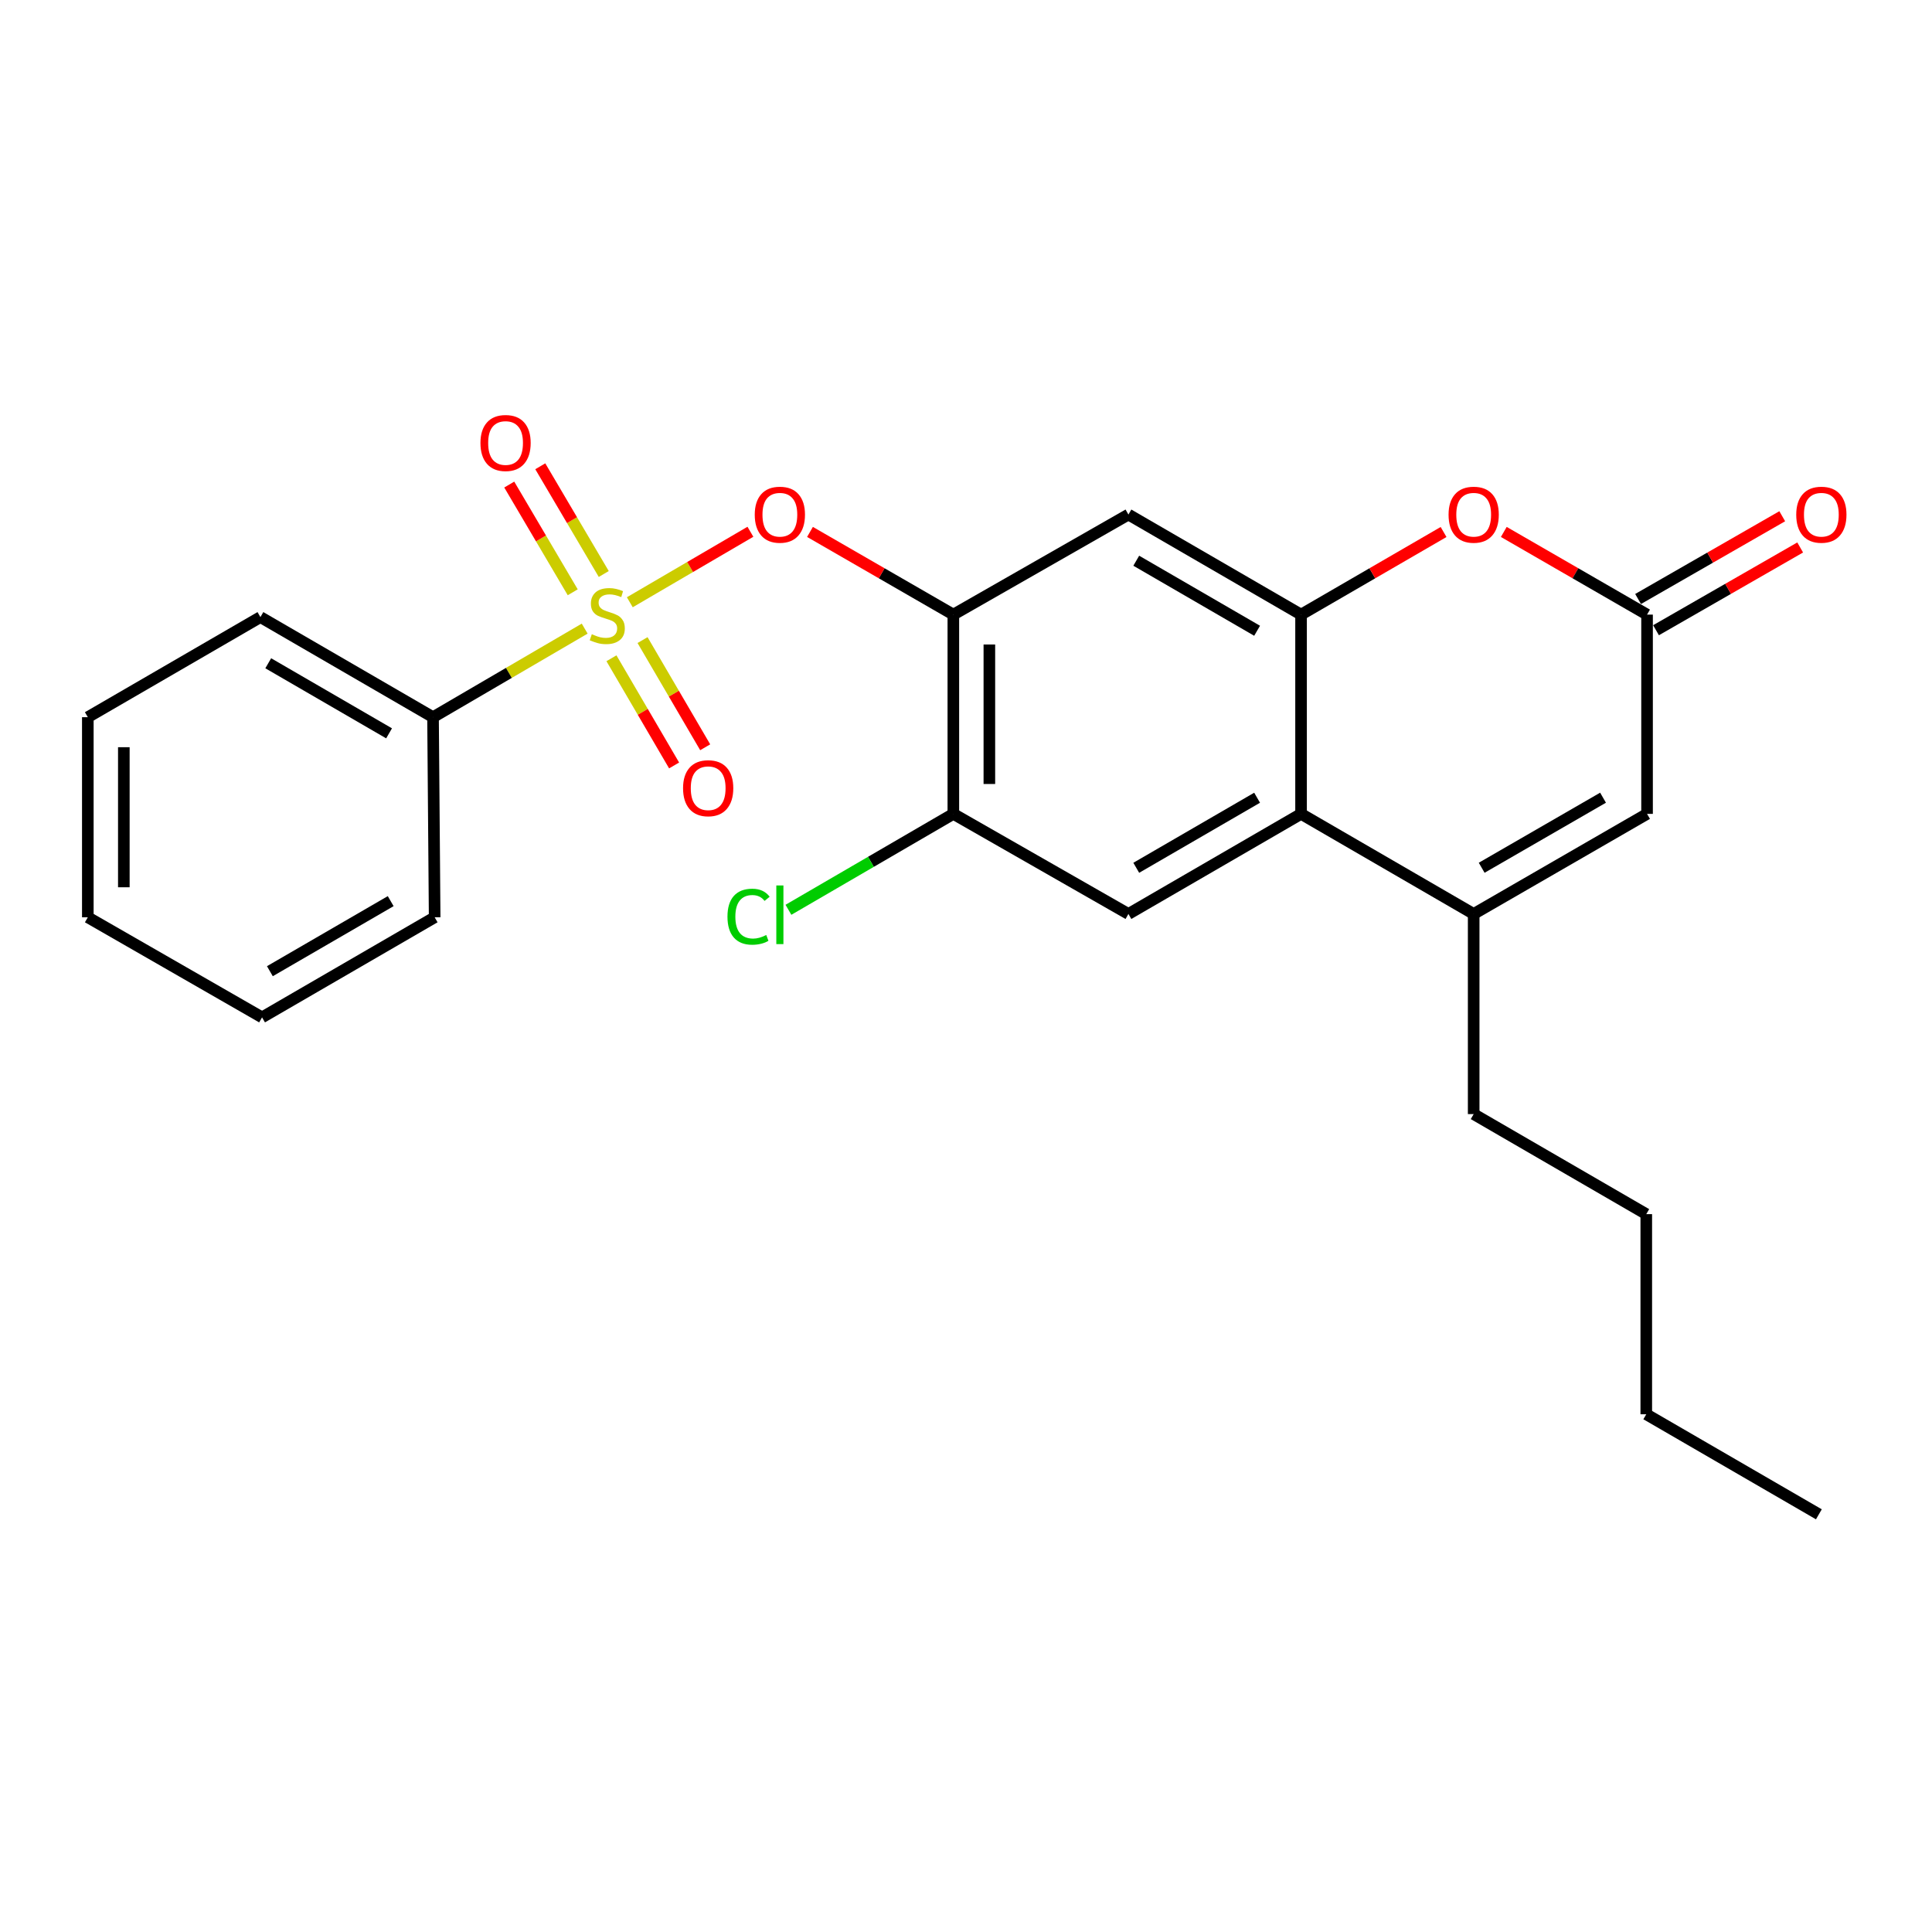 <?xml version='1.0' encoding='iso-8859-1'?>
<svg version='1.1' baseProfile='full'
              xmlns='http://www.w3.org/2000/svg'
                      xmlns:rdkit='http://www.rdkit.org/xml'
                      xmlns:xlink='http://www.w3.org/1999/xlink'
                  xml:space='preserve'
width='1000px' height='1000px' viewBox='0 0 1000 1000'>
<!-- END OF HEADER -->
<rect style='opacity:1.0;fill:#FFFFFF;stroke:none' width='1000' height='1000' x='0' y='0'> </rect>
<path class='bond-4' d='M 325.989,311.727 L 357.199,293.484' style='fill:none;fill-rule:evenodd;stroke:#CCCC00;stroke-width:6px;stroke-linecap:butt;stroke-linejoin:miter;stroke-opacity:1' />
<path class='bond-4' d='M 357.199,293.484 L 388.409,275.241' style='fill:none;fill-rule:evenodd;stroke:#FF0000;stroke-width:6px;stroke-linecap:butt;stroke-linejoin:miter;stroke-opacity:1' />
<path class='bond-11' d='M 312.505,297.102 L 296.077,269.224' style='fill:none;fill-rule:evenodd;stroke:#CCCC00;stroke-width:6px;stroke-linecap:butt;stroke-linejoin:miter;stroke-opacity:1' />
<path class='bond-11' d='M 296.077,269.224 L 279.649,241.345' style='fill:none;fill-rule:evenodd;stroke:#FF0000;stroke-width:6px;stroke-linecap:butt;stroke-linejoin:miter;stroke-opacity:1' />
<path class='bond-11' d='M 296.444,306.566 L 280.016,278.688' style='fill:none;fill-rule:evenodd;stroke:#CCCC00;stroke-width:6px;stroke-linecap:butt;stroke-linejoin:miter;stroke-opacity:1' />
<path class='bond-11' d='M 280.016,278.688 L 263.588,250.81' style='fill:none;fill-rule:evenodd;stroke:#FF0000;stroke-width:6px;stroke-linecap:butt;stroke-linejoin:miter;stroke-opacity:1' />
<path class='bond-12' d='M 316.486,340.717 L 332.701,368.456' style='fill:none;fill-rule:evenodd;stroke:#CCCC00;stroke-width:6px;stroke-linecap:butt;stroke-linejoin:miter;stroke-opacity:1' />
<path class='bond-12' d='M 332.701,368.456 L 348.916,396.195' style='fill:none;fill-rule:evenodd;stroke:#FF0000;stroke-width:6px;stroke-linecap:butt;stroke-linejoin:miter;stroke-opacity:1' />
<path class='bond-12' d='M 332.58,331.31 L 348.795,359.048' style='fill:none;fill-rule:evenodd;stroke:#CCCC00;stroke-width:6px;stroke-linecap:butt;stroke-linejoin:miter;stroke-opacity:1' />
<path class='bond-12' d='M 348.795,359.048 L 365.01,386.787' style='fill:none;fill-rule:evenodd;stroke:#FF0000;stroke-width:6px;stroke-linecap:butt;stroke-linejoin:miter;stroke-opacity:1' />
<path class='bond-13' d='M 302.631,325.374 L 263.384,348.297' style='fill:none;fill-rule:evenodd;stroke:#CCCC00;stroke-width:6px;stroke-linecap:butt;stroke-linejoin:miter;stroke-opacity:1' />
<path class='bond-13' d='M 263.384,348.297 L 224.137,371.22' style='fill:none;fill-rule:evenodd;stroke:#000000;stroke-width:6px;stroke-linecap:butt;stroke-linejoin:miter;stroke-opacity:1' />
<path class='bond-0' d='M 673.427,318.122 L 584.07,266.328' style='fill:none;fill-rule:evenodd;stroke:#000000;stroke-width:6px;stroke-linecap:butt;stroke-linejoin:miter;stroke-opacity:1' />
<path class='bond-0' d='M 650.675,326.481 L 588.125,290.226' style='fill:none;fill-rule:evenodd;stroke:#000000;stroke-width:6px;stroke-linecap:butt;stroke-linejoin:miter;stroke-opacity:1' />
<path class='bond-5' d='M 673.427,318.122 L 710.309,296.741' style='fill:none;fill-rule:evenodd;stroke:#000000;stroke-width:6px;stroke-linecap:butt;stroke-linejoin:miter;stroke-opacity:1' />
<path class='bond-5' d='M 710.309,296.741 L 747.191,275.361' style='fill:none;fill-rule:evenodd;stroke:#FF0000;stroke-width:6px;stroke-linecap:butt;stroke-linejoin:miter;stroke-opacity:1' />
<path class='bond-26' d='M 673.427,318.122 L 673.427,421.263' style='fill:none;fill-rule:evenodd;stroke:#000000;stroke-width:6px;stroke-linecap:butt;stroke-linejoin:miter;stroke-opacity:1' />
<path class='bond-1' d='M 673.427,421.263 L 584.07,473.067' style='fill:none;fill-rule:evenodd;stroke:#000000;stroke-width:6px;stroke-linecap:butt;stroke-linejoin:miter;stroke-opacity:1' />
<path class='bond-1' d='M 650.673,412.906 L 588.124,449.168' style='fill:none;fill-rule:evenodd;stroke:#000000;stroke-width:6px;stroke-linecap:butt;stroke-linejoin:miter;stroke-opacity:1' />
<path class='bond-3' d='M 673.427,421.263 L 762.773,473.067' style='fill:none;fill-rule:evenodd;stroke:#000000;stroke-width:6px;stroke-linecap:butt;stroke-linejoin:miter;stroke-opacity:1' />
<path class='bond-2' d='M 493.45,318.122 L 456.35,296.722' style='fill:none;fill-rule:evenodd;stroke:#000000;stroke-width:6px;stroke-linecap:butt;stroke-linejoin:miter;stroke-opacity:1' />
<path class='bond-2' d='M 456.35,296.722 L 419.25,275.322' style='fill:none;fill-rule:evenodd;stroke:#FF0000;stroke-width:6px;stroke-linecap:butt;stroke-linejoin:miter;stroke-opacity:1' />
<path class='bond-7' d='M 493.45,318.122 L 584.07,266.328' style='fill:none;fill-rule:evenodd;stroke:#000000;stroke-width:6px;stroke-linecap:butt;stroke-linejoin:miter;stroke-opacity:1' />
<path class='bond-10' d='M 493.45,318.122 L 493.45,421.263' style='fill:none;fill-rule:evenodd;stroke:#000000;stroke-width:6px;stroke-linecap:butt;stroke-linejoin:miter;stroke-opacity:1' />
<path class='bond-10' d='M 512.092,333.593 L 512.092,405.792' style='fill:none;fill-rule:evenodd;stroke:#000000;stroke-width:6px;stroke-linecap:butt;stroke-linejoin:miter;stroke-opacity:1' />
<path class='bond-8' d='M 762.773,473.067 L 852.513,421.263' style='fill:none;fill-rule:evenodd;stroke:#000000;stroke-width:6px;stroke-linecap:butt;stroke-linejoin:miter;stroke-opacity:1' />
<path class='bond-8' d='M 766.914,449.151 L 829.732,412.888' style='fill:none;fill-rule:evenodd;stroke:#000000;stroke-width:6px;stroke-linecap:butt;stroke-linejoin:miter;stroke-opacity:1' />
<path class='bond-16' d='M 762.773,473.067 L 762.773,576.653' style='fill:none;fill-rule:evenodd;stroke:#000000;stroke-width:6px;stroke-linecap:butt;stroke-linejoin:miter;stroke-opacity:1' />
<path class='bond-6' d='M 778.363,275.326 L 815.438,296.724' style='fill:none;fill-rule:evenodd;stroke:#FF0000;stroke-width:6px;stroke-linecap:butt;stroke-linejoin:miter;stroke-opacity:1' />
<path class='bond-6' d='M 815.438,296.724 L 852.513,318.122' style='fill:none;fill-rule:evenodd;stroke:#000000;stroke-width:6px;stroke-linecap:butt;stroke-linejoin:miter;stroke-opacity:1' />
<path class='bond-14' d='M 857.154,326.205 L 894.462,304.787' style='fill:none;fill-rule:evenodd;stroke:#000000;stroke-width:6px;stroke-linecap:butt;stroke-linejoin:miter;stroke-opacity:1' />
<path class='bond-14' d='M 894.462,304.787 L 931.769,283.368' style='fill:none;fill-rule:evenodd;stroke:#FF0000;stroke-width:6px;stroke-linecap:butt;stroke-linejoin:miter;stroke-opacity:1' />
<path class='bond-14' d='M 847.872,310.038 L 885.18,288.62' style='fill:none;fill-rule:evenodd;stroke:#000000;stroke-width:6px;stroke-linecap:butt;stroke-linejoin:miter;stroke-opacity:1' />
<path class='bond-14' d='M 885.18,288.62 L 922.488,267.201' style='fill:none;fill-rule:evenodd;stroke:#FF0000;stroke-width:6px;stroke-linecap:butt;stroke-linejoin:miter;stroke-opacity:1' />
<path class='bond-27' d='M 852.513,318.122 L 852.513,421.263' style='fill:none;fill-rule:evenodd;stroke:#000000;stroke-width:6px;stroke-linecap:butt;stroke-linejoin:miter;stroke-opacity:1' />
<path class='bond-9' d='M 584.07,473.067 L 493.45,421.263' style='fill:none;fill-rule:evenodd;stroke:#000000;stroke-width:6px;stroke-linecap:butt;stroke-linejoin:miter;stroke-opacity:1' />
<path class='bond-15' d='M 493.45,421.263 L 450.772,446.087' style='fill:none;fill-rule:evenodd;stroke:#000000;stroke-width:6px;stroke-linecap:butt;stroke-linejoin:miter;stroke-opacity:1' />
<path class='bond-15' d='M 450.772,446.087 L 408.095,470.91' style='fill:none;fill-rule:evenodd;stroke:#00CC00;stroke-width:6px;stroke-linecap:butt;stroke-linejoin:miter;stroke-opacity:1' />
<path class='bond-17' d='M 224.137,371.22 L 134.791,319.406' style='fill:none;fill-rule:evenodd;stroke:#000000;stroke-width:6px;stroke-linecap:butt;stroke-linejoin:miter;stroke-opacity:1' />
<path class='bond-17' d='M 201.383,379.574 L 138.84,343.304' style='fill:none;fill-rule:evenodd;stroke:#000000;stroke-width:6px;stroke-linecap:butt;stroke-linejoin:miter;stroke-opacity:1' />
<path class='bond-18' d='M 224.137,371.22 L 224.976,474.786' style='fill:none;fill-rule:evenodd;stroke:#000000;stroke-width:6px;stroke-linecap:butt;stroke-linejoin:miter;stroke-opacity:1' />
<path class='bond-19' d='M 762.773,576.653 L 852.109,628.436' style='fill:none;fill-rule:evenodd;stroke:#000000;stroke-width:6px;stroke-linecap:butt;stroke-linejoin:miter;stroke-opacity:1' />
<path class='bond-23' d='M 134.791,319.406 L 45.455,371.22' style='fill:none;fill-rule:evenodd;stroke:#000000;stroke-width:6px;stroke-linecap:butt;stroke-linejoin:miter;stroke-opacity:1' />
<path class='bond-22' d='M 224.976,474.786 L 135.64,526.589' style='fill:none;fill-rule:evenodd;stroke:#000000;stroke-width:6px;stroke-linecap:butt;stroke-linejoin:miter;stroke-opacity:1' />
<path class='bond-22' d='M 202.224,466.43 L 139.689,502.692' style='fill:none;fill-rule:evenodd;stroke:#000000;stroke-width:6px;stroke-linecap:butt;stroke-linejoin:miter;stroke-opacity:1' />
<path class='bond-20' d='M 852.109,628.436 L 852.109,732.023' style='fill:none;fill-rule:evenodd;stroke:#000000;stroke-width:6px;stroke-linecap:butt;stroke-linejoin:miter;stroke-opacity:1' />
<path class='bond-21' d='M 852.109,732.023 L 941.445,783.806' style='fill:none;fill-rule:evenodd;stroke:#000000;stroke-width:6px;stroke-linecap:butt;stroke-linejoin:miter;stroke-opacity:1' />
<path class='bond-24' d='M 135.64,526.589 L 45.455,474.786' style='fill:none;fill-rule:evenodd;stroke:#000000;stroke-width:6px;stroke-linecap:butt;stroke-linejoin:miter;stroke-opacity:1' />
<path class='bond-25' d='M 45.455,371.22 L 45.455,474.786' style='fill:none;fill-rule:evenodd;stroke:#000000;stroke-width:6px;stroke-linecap:butt;stroke-linejoin:miter;stroke-opacity:1' />
<path class='bond-25' d='M 64.096,386.755 L 64.096,459.251' style='fill:none;fill-rule:evenodd;stroke:#000000;stroke-width:6px;stroke-linecap:butt;stroke-linejoin:miter;stroke-opacity:1' />
<path  class='atom-0' d='M 306.322 328.266
Q 306.642 328.386, 307.962 328.946
Q 309.282 329.506, 310.722 329.866
Q 312.202 330.186, 313.642 330.186
Q 316.322 330.186, 317.882 328.906
Q 319.442 327.586, 319.442 325.306
Q 319.442 323.746, 318.642 322.786
Q 317.882 321.826, 316.682 321.306
Q 315.482 320.786, 313.482 320.186
Q 310.962 319.426, 309.442 318.706
Q 307.962 317.986, 306.882 316.466
Q 305.842 314.946, 305.842 312.386
Q 305.842 308.826, 308.242 306.626
Q 310.682 304.426, 315.482 304.426
Q 318.762 304.426, 322.482 305.986
L 321.562 309.066
Q 318.162 307.666, 315.602 307.666
Q 312.842 307.666, 311.322 308.826
Q 309.802 309.946, 309.842 311.906
Q 309.842 313.426, 310.602 314.346
Q 311.402 315.266, 312.522 315.786
Q 313.682 316.306, 315.602 316.906
Q 318.162 317.706, 319.682 318.506
Q 321.202 319.306, 322.282 320.946
Q 323.402 322.546, 323.402 325.306
Q 323.402 329.226, 320.762 331.346
Q 318.162 333.426, 313.802 333.426
Q 311.282 333.426, 309.362 332.866
Q 307.482 332.346, 305.242 331.426
L 306.322 328.266
' fill='#CCCC00'/>
<path  class='atom-5' d='M 390.658 266.408
Q 390.658 259.608, 394.018 255.808
Q 397.378 252.008, 403.658 252.008
Q 409.938 252.008, 413.298 255.808
Q 416.658 259.608, 416.658 266.408
Q 416.658 273.288, 413.258 277.208
Q 409.858 281.088, 403.658 281.088
Q 397.418 281.088, 394.018 277.208
Q 390.658 273.328, 390.658 266.408
M 403.658 277.888
Q 407.978 277.888, 410.298 275.008
Q 412.658 272.088, 412.658 266.408
Q 412.658 260.848, 410.298 258.048
Q 407.978 255.208, 403.658 255.208
Q 399.338 255.208, 396.978 258.008
Q 394.658 260.808, 394.658 266.408
Q 394.658 272.128, 396.978 275.008
Q 399.338 277.888, 403.658 277.888
' fill='#FF0000'/>
<path  class='atom-6' d='M 749.773 266.408
Q 749.773 259.608, 753.133 255.808
Q 756.493 252.008, 762.773 252.008
Q 769.053 252.008, 772.413 255.808
Q 775.773 259.608, 775.773 266.408
Q 775.773 273.288, 772.373 277.208
Q 768.973 281.088, 762.773 281.088
Q 756.533 281.088, 753.133 277.208
Q 749.773 273.328, 749.773 266.408
M 762.773 277.888
Q 767.093 277.888, 769.413 275.008
Q 771.773 272.088, 771.773 266.408
Q 771.773 260.848, 769.413 258.048
Q 767.093 255.208, 762.773 255.208
Q 758.453 255.208, 756.093 258.008
Q 753.773 260.808, 753.773 266.408
Q 753.773 272.128, 756.093 275.008
Q 758.453 277.888, 762.773 277.888
' fill='#FF0000'/>
<path  class='atom-12' d='M 248.68 229.29
Q 248.68 222.49, 252.04 218.69
Q 255.4 214.89, 261.68 214.89
Q 267.96 214.89, 271.32 218.69
Q 274.68 222.49, 274.68 229.29
Q 274.68 236.17, 271.28 240.09
Q 267.88 243.97, 261.68 243.97
Q 255.44 243.97, 252.04 240.09
Q 248.68 236.21, 248.68 229.29
M 261.68 240.77
Q 266 240.77, 268.32 237.89
Q 270.68 234.97, 270.68 229.29
Q 270.68 223.73, 268.32 220.93
Q 266 218.09, 261.68 218.09
Q 257.36 218.09, 255 220.89
Q 252.68 223.69, 252.68 229.29
Q 252.68 235.01, 255 237.89
Q 257.36 240.77, 261.68 240.77
' fill='#FF0000'/>
<path  class='atom-13' d='M 353.55 407.973
Q 353.55 401.173, 356.91 397.373
Q 360.27 393.573, 366.55 393.573
Q 372.83 393.573, 376.19 397.373
Q 379.55 401.173, 379.55 407.973
Q 379.55 414.853, 376.15 418.773
Q 372.75 422.653, 366.55 422.653
Q 360.31 422.653, 356.91 418.773
Q 353.55 414.893, 353.55 407.973
M 366.55 419.453
Q 370.87 419.453, 373.19 416.573
Q 375.55 413.653, 375.55 407.973
Q 375.55 402.413, 373.19 399.613
Q 370.87 396.773, 366.55 396.773
Q 362.23 396.773, 359.87 399.573
Q 357.55 402.373, 357.55 407.973
Q 357.55 413.693, 359.87 416.573
Q 362.23 419.453, 366.55 419.453
' fill='#FF0000'/>
<path  class='atom-15' d='M 929.729 266.408
Q 929.729 259.608, 933.089 255.808
Q 936.449 252.008, 942.729 252.008
Q 949.009 252.008, 952.369 255.808
Q 955.729 259.608, 955.729 266.408
Q 955.729 273.288, 952.329 277.208
Q 948.929 281.088, 942.729 281.088
Q 936.489 281.088, 933.089 277.208
Q 929.729 273.328, 929.729 266.408
M 942.729 277.888
Q 947.049 277.888, 949.369 275.008
Q 951.729 272.088, 951.729 266.408
Q 951.729 260.848, 949.369 258.048
Q 947.049 255.208, 942.729 255.208
Q 938.409 255.208, 936.049 258.008
Q 933.729 260.808, 933.729 266.408
Q 933.729 272.128, 936.049 275.008
Q 938.409 277.888, 942.729 277.888
' fill='#FF0000'/>
<path  class='atom-16' d='M 376.538 474.471
Q 376.538 467.431, 379.818 463.751
Q 383.138 460.031, 389.418 460.031
Q 395.258 460.031, 398.378 464.151
L 395.738 466.311
Q 393.458 463.311, 389.418 463.311
Q 385.138 463.311, 382.858 466.191
Q 380.618 469.031, 380.618 474.471
Q 380.618 480.071, 382.938 482.951
Q 385.298 485.831, 389.858 485.831
Q 392.978 485.831, 396.618 483.951
L 397.738 486.951
Q 396.258 487.911, 394.018 488.471
Q 391.778 489.031, 389.298 489.031
Q 383.138 489.031, 379.818 485.271
Q 376.538 481.511, 376.538 474.471
' fill='#00CC00'/>
<path  class='atom-16' d='M 401.818 458.311
L 405.498 458.311
L 405.498 488.671
L 401.818 488.671
L 401.818 458.311
' fill='#00CC00'/>
</svg>
